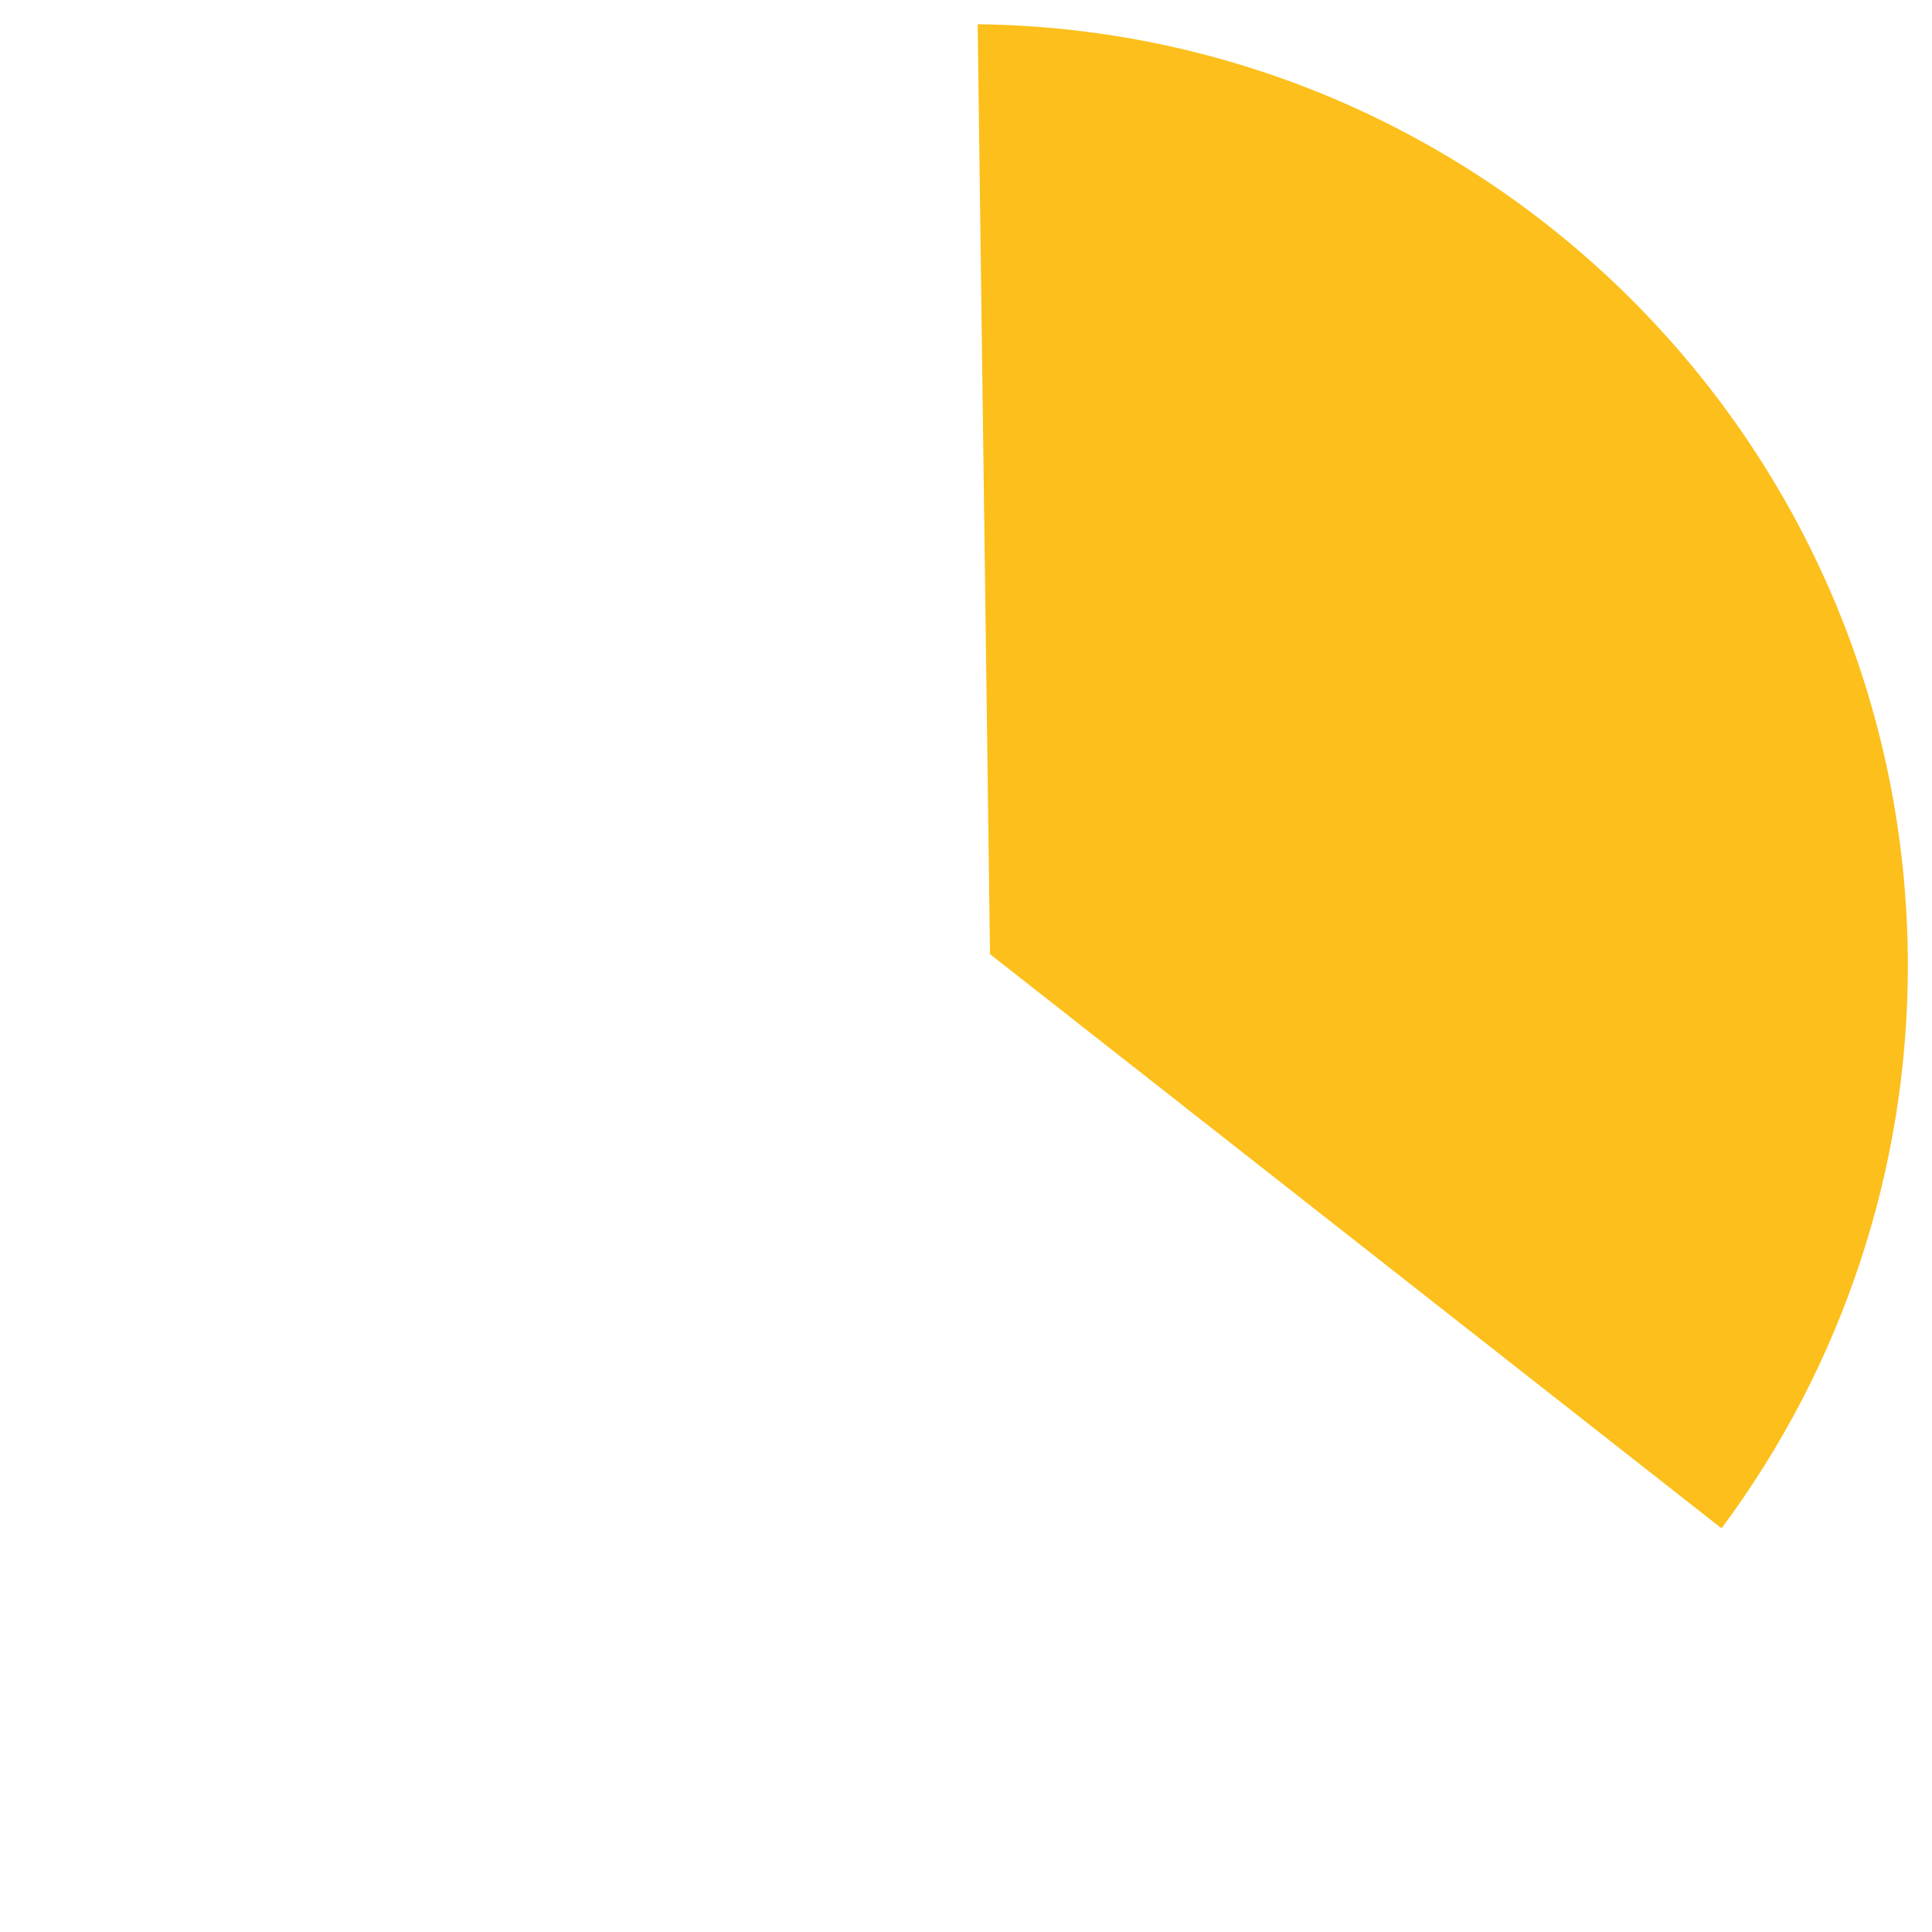 ﻿<?xml version="1.0" encoding="utf-8"?>
<svg version="1.1" xmlns:xlink="http://www.w3.org/1999/xlink" width="80px" height="80px" xmlns="http://www.w3.org/2000/svg">
  <g transform="matrix(1 0 0 1 -436 -287 )">
    <path d="M 476.482 288.003  C 497.799 288.261  515 305.622  515 327  C 515 335.398  512.29 343.562  507.286 350.285  L 476.994 326.509  L 476.482 288.003  Z " fill-rule="nonzero" fill="#fcbf1b" stroke="none" />
  </g>
</svg>
